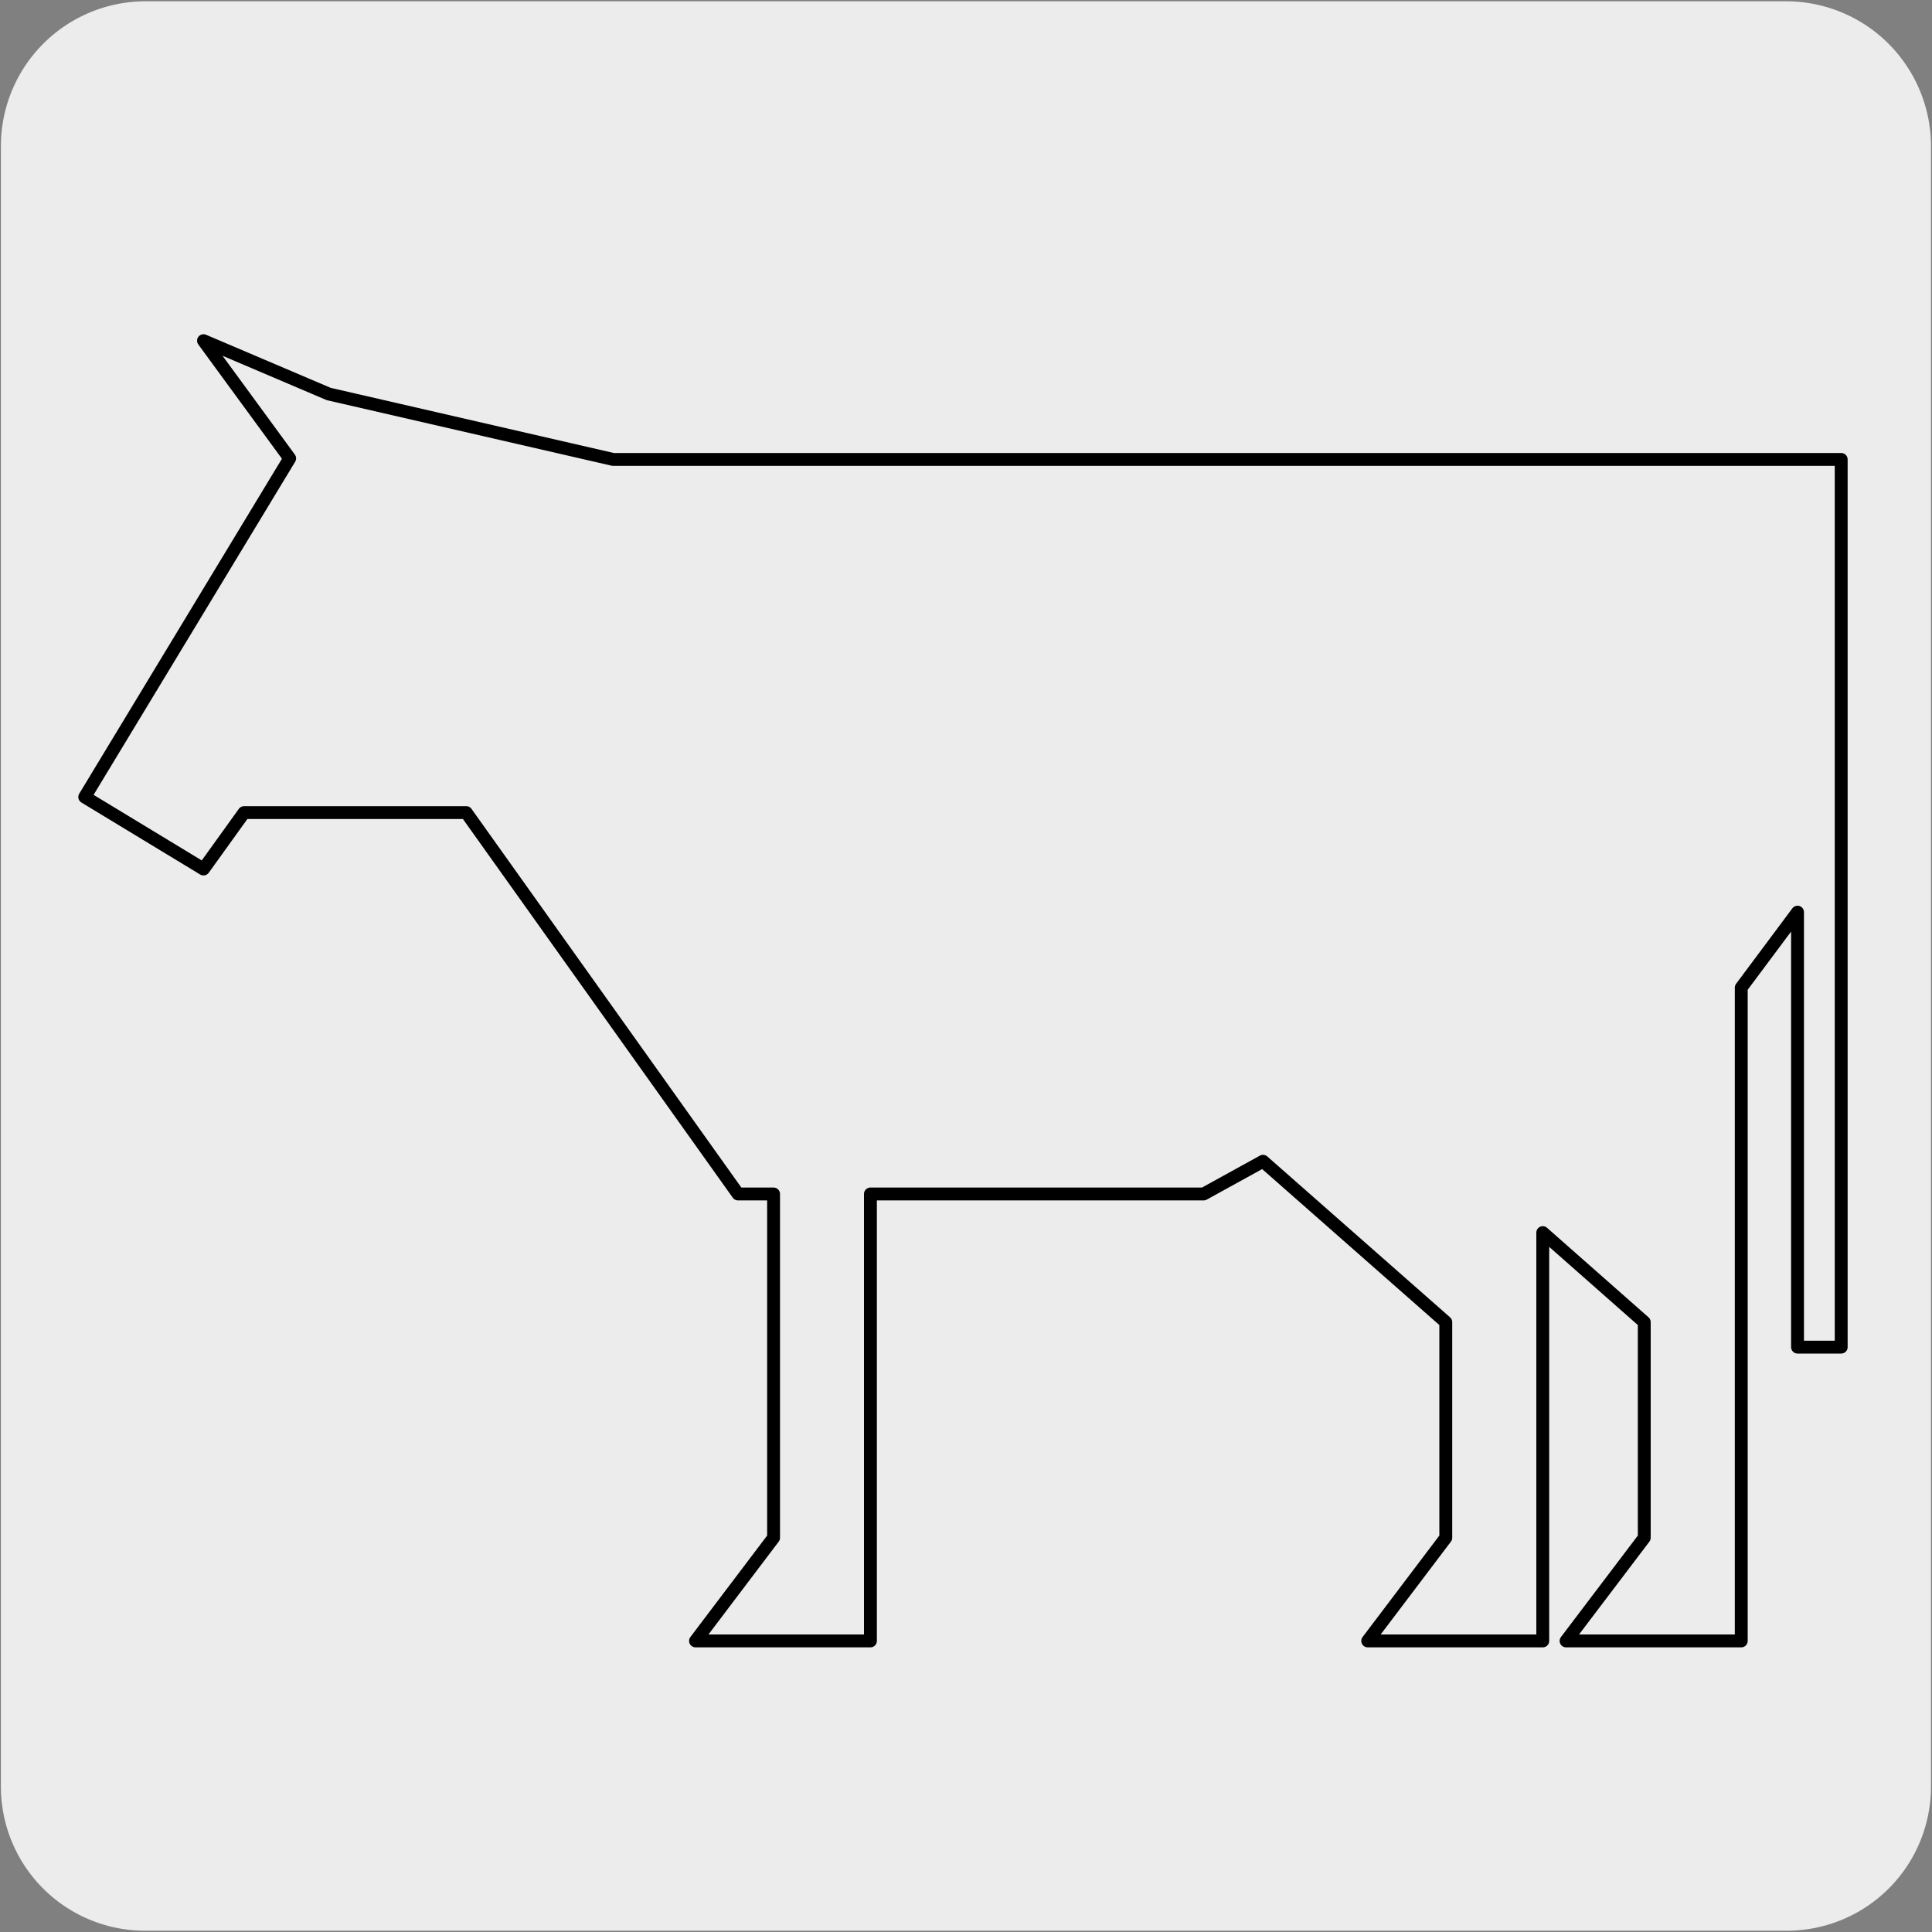 <svg xmlns="http://www.w3.org/2000/svg" viewBox="0 0 150 150"><rect x="0" y="0" width="150" height="150" fill="#808080" stroke="none"/><defs><style>.cls-1,.cls-2{fill:#edecec;}.cls-2{stroke:#000;stroke-linejoin:round;}</style></defs><title>17911-03</title><g id="Capa_2" data-name="Capa 2"><path class="cls-1" d="M11.32.1H138.64a11.25,11.25,0,0,1,11.28,11.21v127.4a11.19,11.19,0,0,1-11.2,11.19H11.27A11.19,11.19,0,0,1,.07,138.71h0V11.34A11.24,11.24,0,0,1,11.32.1Z"/></g><g id="Capa_3" data-name="Capa 3"><polygon class="cls-2" points="47.6 35.67 25.52 30.59 15.8 26.45 22.49 35.59 6.58 61.88 15.8 67.47 18.95 63.09 36.2 63.09 57.3 92.7 60.06 92.7 60.06 119.39 54 127.4 67.58 127.4 67.58 92.7 93.45 92.7 98.06 90.16 112.25 102.65 112.25 119.39 106.19 127.4 119.78 127.4 119.78 95.7 127.66 102.65 127.66 119.39 121.59 127.4 135.19 127.4 135.19 76.68 139.56 70.82 139.56 104.59 142.95 104.59 142.95 66.25 142.95 35.67 47.6 35.67"/></g></svg>